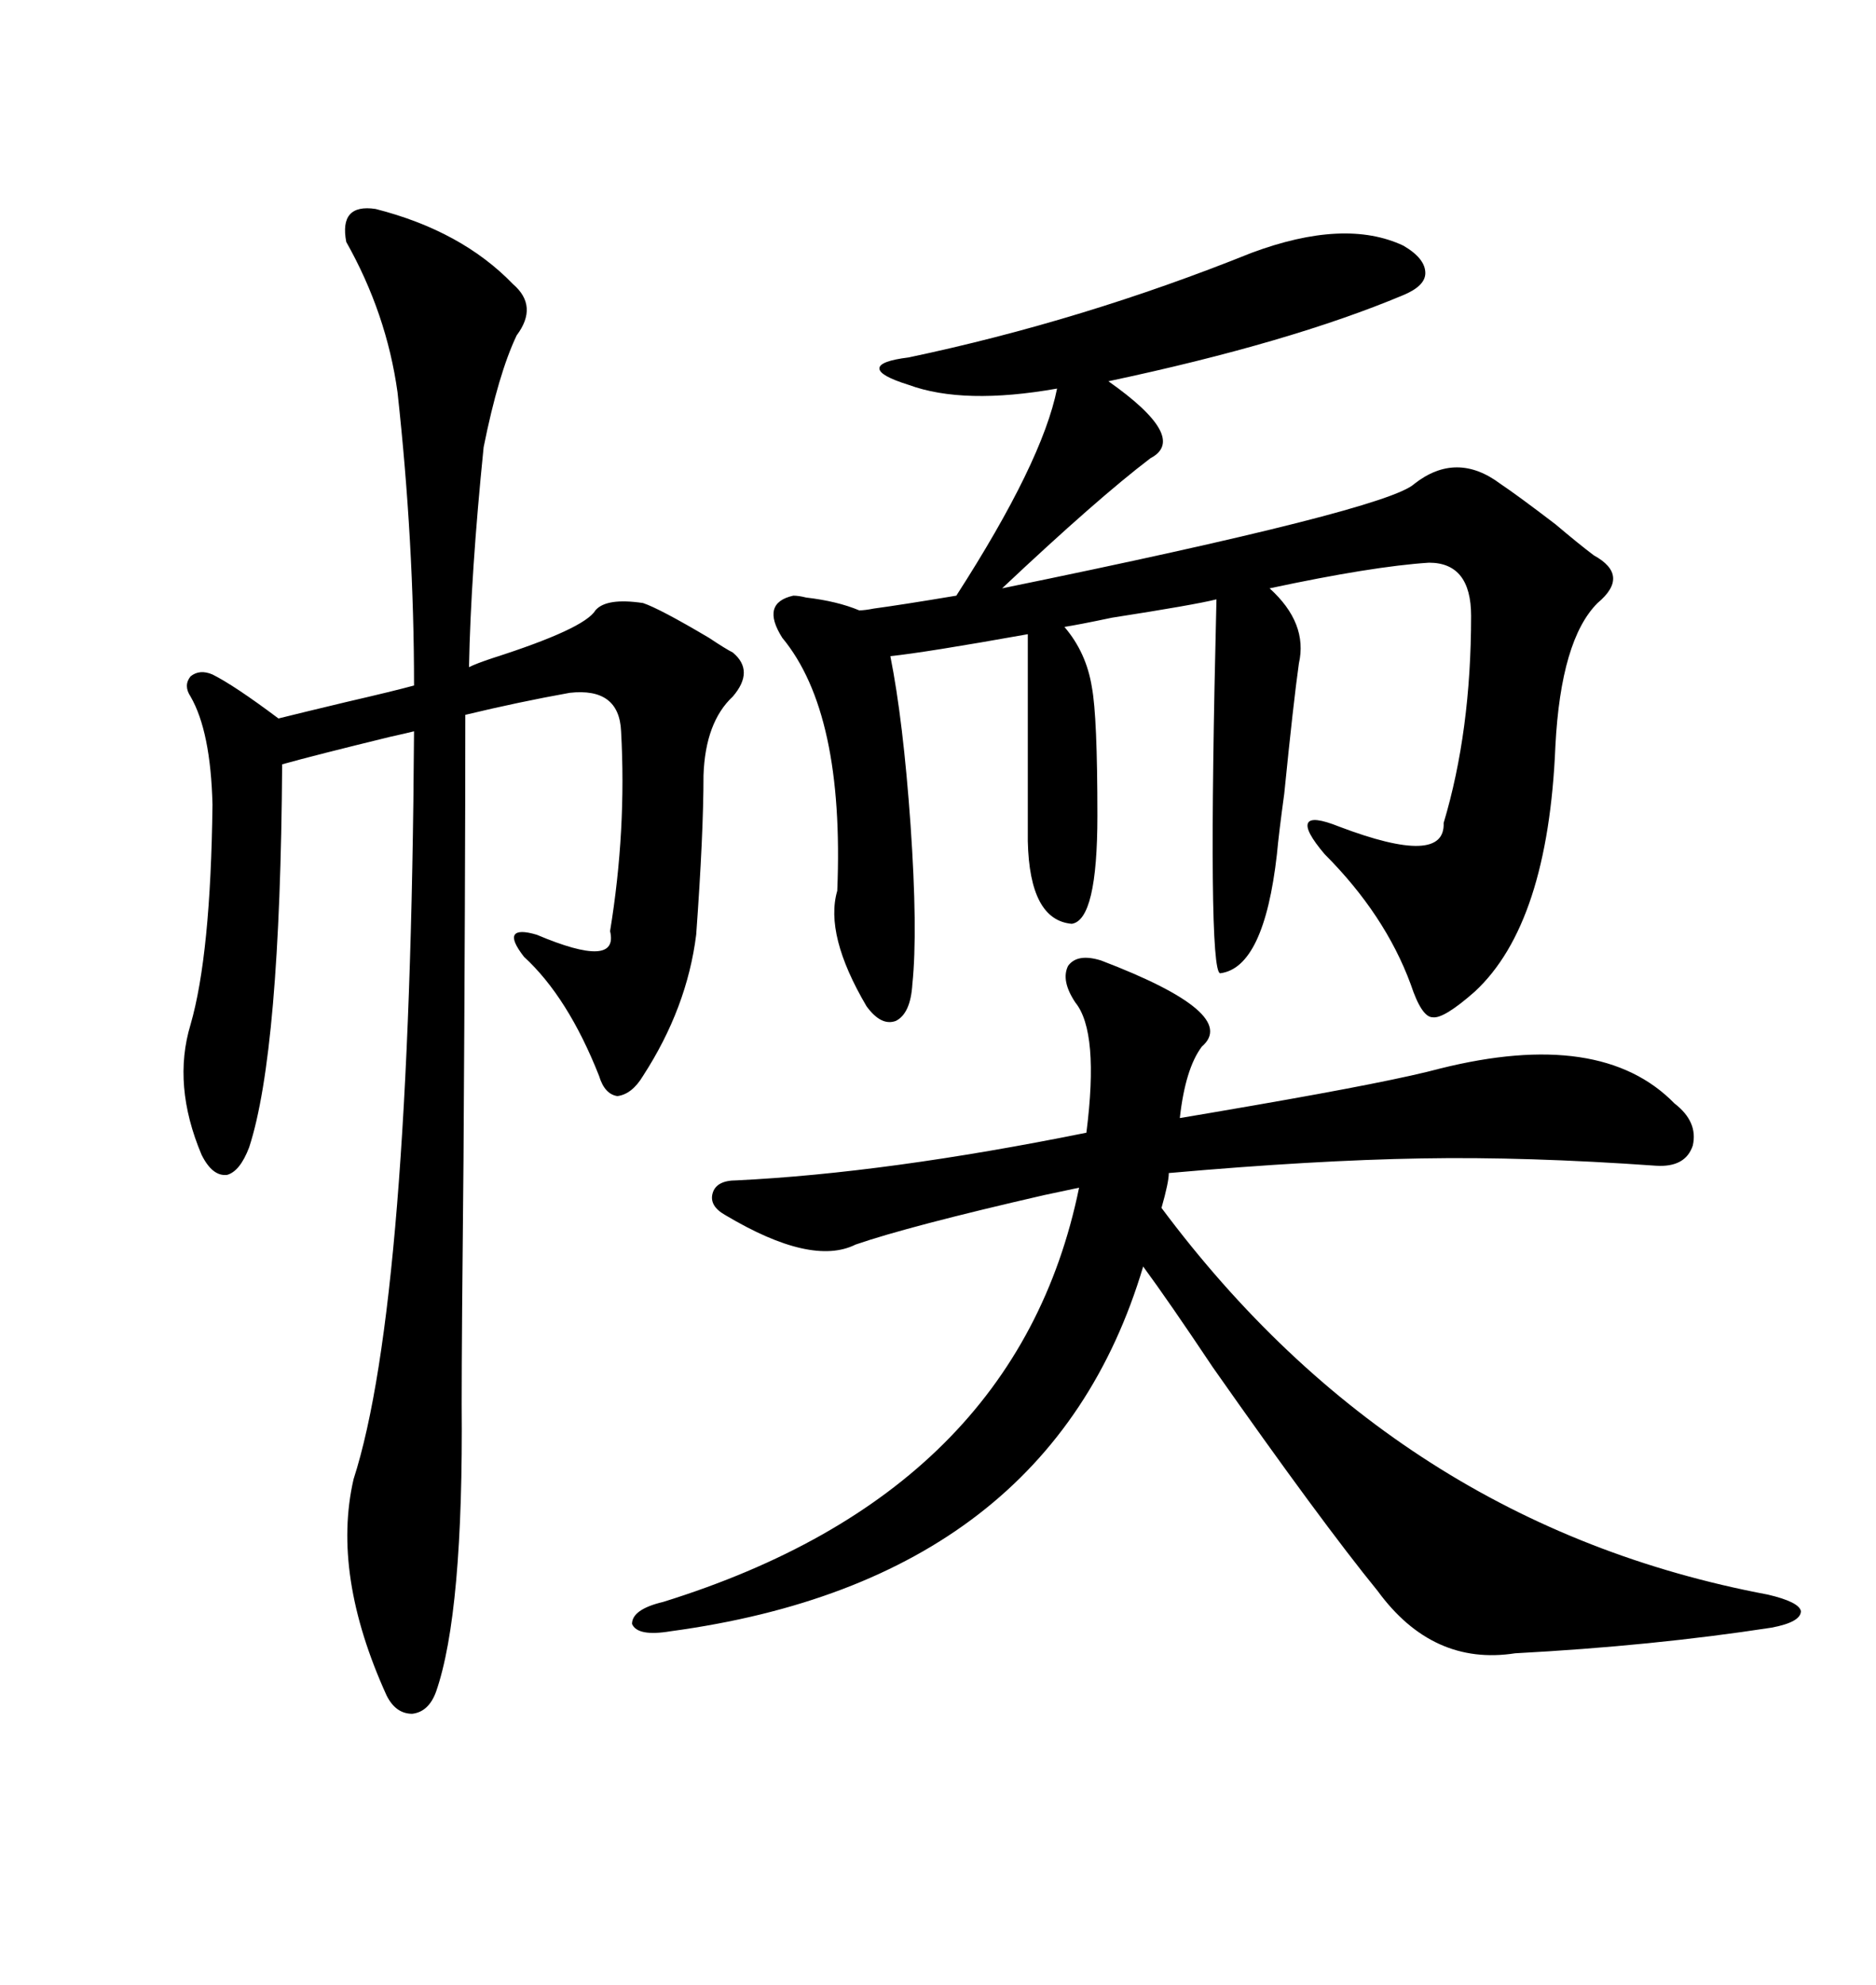 <svg xmlns="http://www.w3.org/2000/svg" xmlns:xlink="http://www.w3.org/1999/xlink" width="300" height="317.285"><path d="M200.10 40.43L200.10 40.43Q215.04 34.86 224.41 39.26L224.41 39.26Q227.93 41.31 227.93 43.65L227.93 43.65Q227.93 45.70 224.41 47.17L224.41 47.17Q206.25 54.79 177.25 60.94L177.25 60.94Q190.14 70.02 183.98 73.24L183.98 73.24Q175.49 79.69 160.25 94.04L160.25 94.04Q221.78 81.45 226.17 77.34L226.17 77.34Q232.91 72.07 239.94 77.34L239.94 77.34Q242.58 79.10 248.73 83.79L248.73 83.79Q252.54 87.01 254.88 88.77L254.88 88.77Q260.74 91.99 255.47 96.39L255.47 96.39Q249.61 102.25 248.73 119.24L248.73 119.24Q247.56 147.66 235.84 158.50L235.84 158.50Q230.86 162.89 229.10 162.60L229.10 162.60Q227.34 162.60 225.59 157.32L225.59 157.32Q221.48 146.19 211.82 136.52L211.82 136.52Q208.59 132.71 209.18 131.54L209.18 131.54Q209.77 130.37 214.16 132.13L214.16 132.13Q231.15 138.57 230.86 131.54L230.86 131.54Q235.25 116.89 235.25 98.44L235.25 98.44Q235.25 89.94 228.52 89.94L228.52 89.94Q219.43 90.53 203.03 94.04L203.03 94.04Q209.18 99.61 207.71 106.05L207.71 106.05Q206.84 112.21 205.37 126.86L205.37 126.86Q204.49 133.30 204.20 136.52L204.20 136.52Q202.15 154.69 195.12 155.57L195.12 155.57Q193.07 155.27 194.53 95.80L194.53 95.80Q191.02 96.68 177.83 98.73L177.83 98.73Q172.27 99.90 170.21 100.20L170.21 100.20Q173.73 104.30 174.61 109.86L174.61 109.86Q175.49 114.55 175.49 130.37L175.49 130.37Q175.49 147.07 171.39 147.66L171.39 147.66Q164.65 147.07 164.36 134.47L164.36 134.47L164.36 101.37Q147.95 104.30 142.38 104.88L142.38 104.88Q144.43 115.14 145.61 131.84L145.61 131.84Q146.78 148.83 145.90 157.32L145.90 157.32Q145.61 162.01 143.26 163.18L143.26 163.18Q140.92 164.06 138.57 160.84L138.57 160.84Q131.84 149.41 133.89 142.38L133.89 142.38Q135.06 113.96 125.10 101.95L125.10 101.95Q121.58 96.39 126.86 95.21L126.86 95.21Q127.73 95.21 128.91 95.51L128.91 95.51Q133.89 96.09 137.40 97.56L137.40 97.56Q138.28 97.56 139.75 97.27L139.75 97.27Q144.14 96.68 152.93 95.21L152.93 95.21Q166.70 73.83 169.04 62.11L169.04 62.11Q154.10 64.75 145.31 61.52L145.31 61.52Q140.63 60.06 140.63 58.89L140.63 58.89Q140.63 57.71 145.31 57.13L145.31 57.13Q173.14 51.27 200.10 40.43ZM60.06 33.40L60.06 33.40Q73.83 36.91 82.03 45.41L82.03 45.41Q86.13 48.93 82.62 53.61L82.62 53.61Q79.69 59.77 77.34 71.48L77.34 71.48Q75.29 91.70 75 106.64L75 106.64Q76.17 106.05 78.81 105.18L78.81 105.18Q93.46 100.49 95.21 97.56L95.21 97.56Q96.97 95.51 102.83 96.39L102.83 96.39Q105.47 97.27 113.38 101.95L113.38 101.95Q116.02 103.71 117.19 104.30L117.19 104.30Q120.70 107.23 117.19 111.33L117.19 111.33Q112.79 115.43 112.50 123.93L112.50 123.93Q112.50 133.30 111.33 149.41L111.33 149.41Q109.86 161.13 102.83 171.97L102.83 171.97Q101.07 174.90 98.73 175.20L98.73 175.20Q96.68 174.90 95.80 171.97L95.80 171.97Q90.82 159.38 83.79 152.93L83.79 152.93Q81.74 150.29 82.32 149.41L82.32 149.41Q82.91 148.54 85.84 149.41L85.84 149.41Q99.02 154.98 97.56 148.83L97.56 148.83Q100.20 132.71 99.32 116.89L99.32 116.89Q99.02 109.86 91.11 110.74L91.11 110.74Q82.91 112.21 74.41 114.26L74.41 114.26Q74.41 140.92 74.12 185.45L74.12 185.45Q73.83 213.57 73.83 224.41L73.83 224.41Q74.12 257.81 69.73 270.41L69.73 270.41Q68.55 273.63 65.92 273.93L65.92 273.93Q63.28 273.93 61.82 271.00L61.82 271.00Q53.03 251.66 56.54 236.43L56.54 236.43Q65.63 208.30 66.21 116.89L66.21 116.89Q65.04 117.19 62.40 117.77L62.40 117.77Q50.39 120.70 45.12 122.17L45.12 122.17Q44.82 168.16 39.84 183.40L39.84 183.40Q38.38 187.21 36.33 187.79L36.33 187.79Q33.98 188.09 32.23 184.57L32.23 184.57Q27.54 173.44 30.47 163.77L30.47 163.77Q33.69 152.64 33.98 128.61L33.98 128.61Q33.69 116.89 30.47 111.33L30.47 111.33Q29.30 109.57 30.47 108.11L30.47 108.11Q31.93 106.93 33.98 107.81L33.98 107.81Q37.50 109.57 44.53 114.84L44.53 114.84Q48.05 113.96 55.37 112.21L55.37 112.21Q62.99 110.45 66.21 109.57L66.21 109.57Q66.21 86.72 63.57 62.70L63.57 62.70Q61.82 50.10 55.37 38.67L55.37 38.67Q54.20 32.52 60.06 33.40ZM176.07 153.52L176.07 153.52Q198.34 162.01 192.19 167.29L192.19 167.29Q189.55 170.80 188.67 178.71L188.67 178.71Q192.19 178.13 200.68 176.66L200.68 176.66Q222.66 172.85 230.27 170.80L230.27 170.80Q256.05 164.36 267.77 176.37L267.77 176.37Q271.58 179.30 270.70 183.11L270.70 183.11Q269.53 186.62 264.84 186.33L264.84 186.33Q244.04 184.86 227.34 185.16L227.34 185.16Q210.06 185.45 186.91 187.50L186.91 187.50Q186.91 188.96 185.74 193.07L185.74 193.07Q223.54 243.75 282.71 254.88L282.71 254.88Q287.70 256.05 287.99 257.52L287.99 257.52Q287.99 259.28 283.30 260.16L283.30 260.16Q264.26 263.09 242.29 264.26L242.29 264.26Q229.10 266.31 220.31 254.30L220.31 254.30Q211.23 243.16 193.95 218.55L193.95 218.55Q186.91 208.01 182.81 202.44L182.81 202.44Q167.87 252.54 107.23 260.74L107.23 260.74Q101.95 261.62 101.07 259.57L101.07 259.57Q101.07 257.23 106.05 256.05L106.05 256.05Q162.60 238.48 172.56 189.84L172.56 189.84Q171.09 190.14 166.99 191.02L166.99 191.02Q145.31 196.00 136.82 198.93L136.82 198.93Q129.79 202.44 116.02 194.24L116.02 194.24Q113.38 192.77 113.96 190.72L113.96 190.72Q114.55 188.67 117.77 188.67L117.77 188.67Q141.80 187.50 173.73 181.05L173.73 181.05Q175.78 164.94 171.97 160.25L171.97 160.25Q169.63 156.74 170.80 154.39L170.80 154.39Q172.27 152.34 176.07 153.52Z"/></svg>
